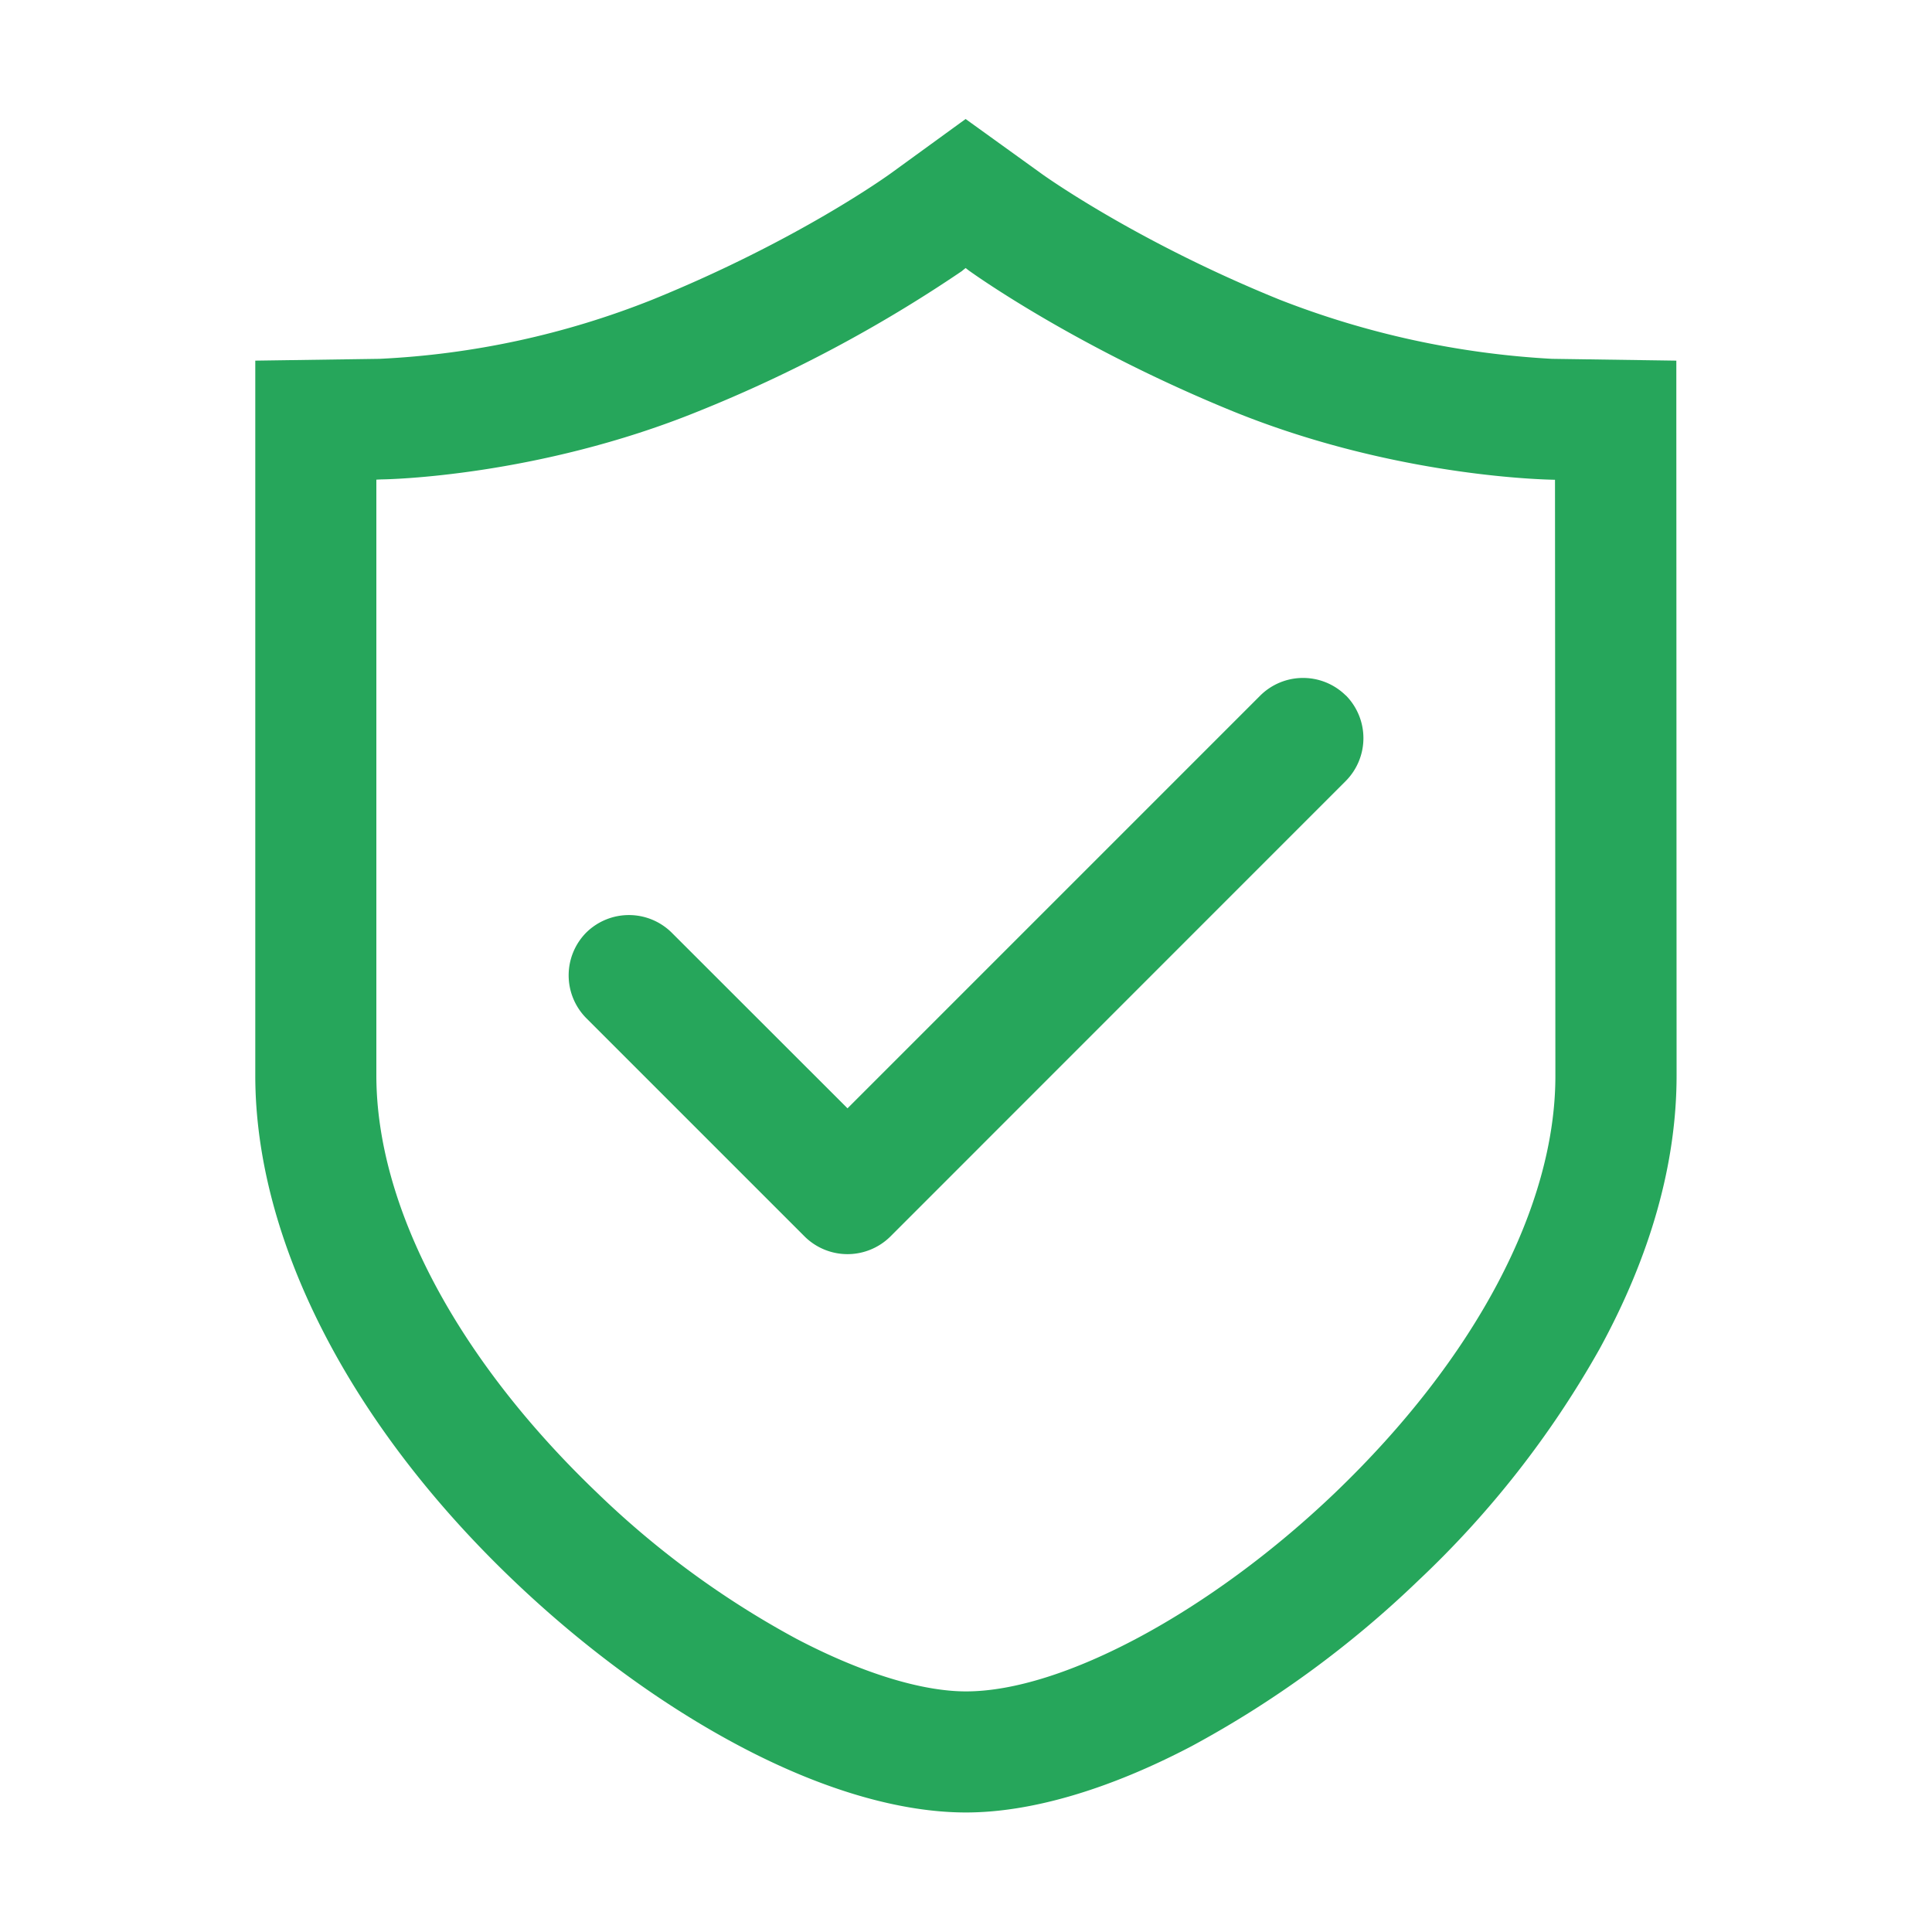 <?xml version="1.0" standalone="no"?><!DOCTYPE svg PUBLIC "-//W3C//DTD SVG 1.1//EN" "http://www.w3.org/Graphics/SVG/1.1/DTD/svg11.dtd"><svg t="1756826854047" class="icon" viewBox="0 0 1024 1024" version="1.1" xmlns="http://www.w3.org/2000/svg" p-id="5679" xmlns:xlink="http://www.w3.org/1999/xlink" width="200" height="200"><path d="M888.49 222.686v-31.54l-65.672-0.955h-0.205a465.715 465.715 0 0 1-144.315-31.334c-77.005-31.198-126.294-66.765-126.703-67.107l-39.8-28.672-39.185 28.468c-2.048 1.501-49.903 36.044-126.908 67.31a447.42 447.42 0 0 1-144.52 31.335l-65.877 0.956v378.88c0 87.04 49.834 184.661 137.01 267.81 37.547 35.84 79.258 66.355 120.833 88.2 43.28 22.733 84.24 34.612 118.852 34.612 34.406 0 75.776-12.152 119.603-35.158a547.977 547.977 0 0 0 120.013-87.654 515.209 515.209 0 0 0 96.188-122.88c27.102-49.562 40.823-98.304 40.823-144.999l-0.136-347.204zM510.09 143.428l1.706-1.365 1.775 1.365c5.803 4.165 59.529 41.848 140.356 74.752 79.19 32.086 153.6 35.635 167.663 36.045l2.594 0.068 0.205 315.734c0.137 69.495-42.598 150.186-117.077 221.457C641.57 854.289 563.13 896.478 512 896.478c-23.689 0-55.57-9.899-89.702-27.785a478.822 478.822 0 0 1-105.609-77.278C242.21 720.213 199.475 639.522 199.475 569.89V254.225l2.73-0.136c3.278 0 82.604-1.502 167.664-35.977a739.942 739.942 0 0 0 140.22-74.615v-0.069z" p-id="5680" fill="#26a65b"></path><path d="M713.318 368.64a32.222 32.222 0 0 0-45.329 0L449.195 587.435l-93.184-93.116a32.222 32.222 0 0 0-45.33 0 32.222 32.222 0 0 0 0 45.26l115.85 115.85a32.29 32.29 0 0 0 45.328 0L713.32 413.9a32.222 32.222 0 0 0 0-45.33z" p-id="5681" fill="#26a65b"></path></svg>